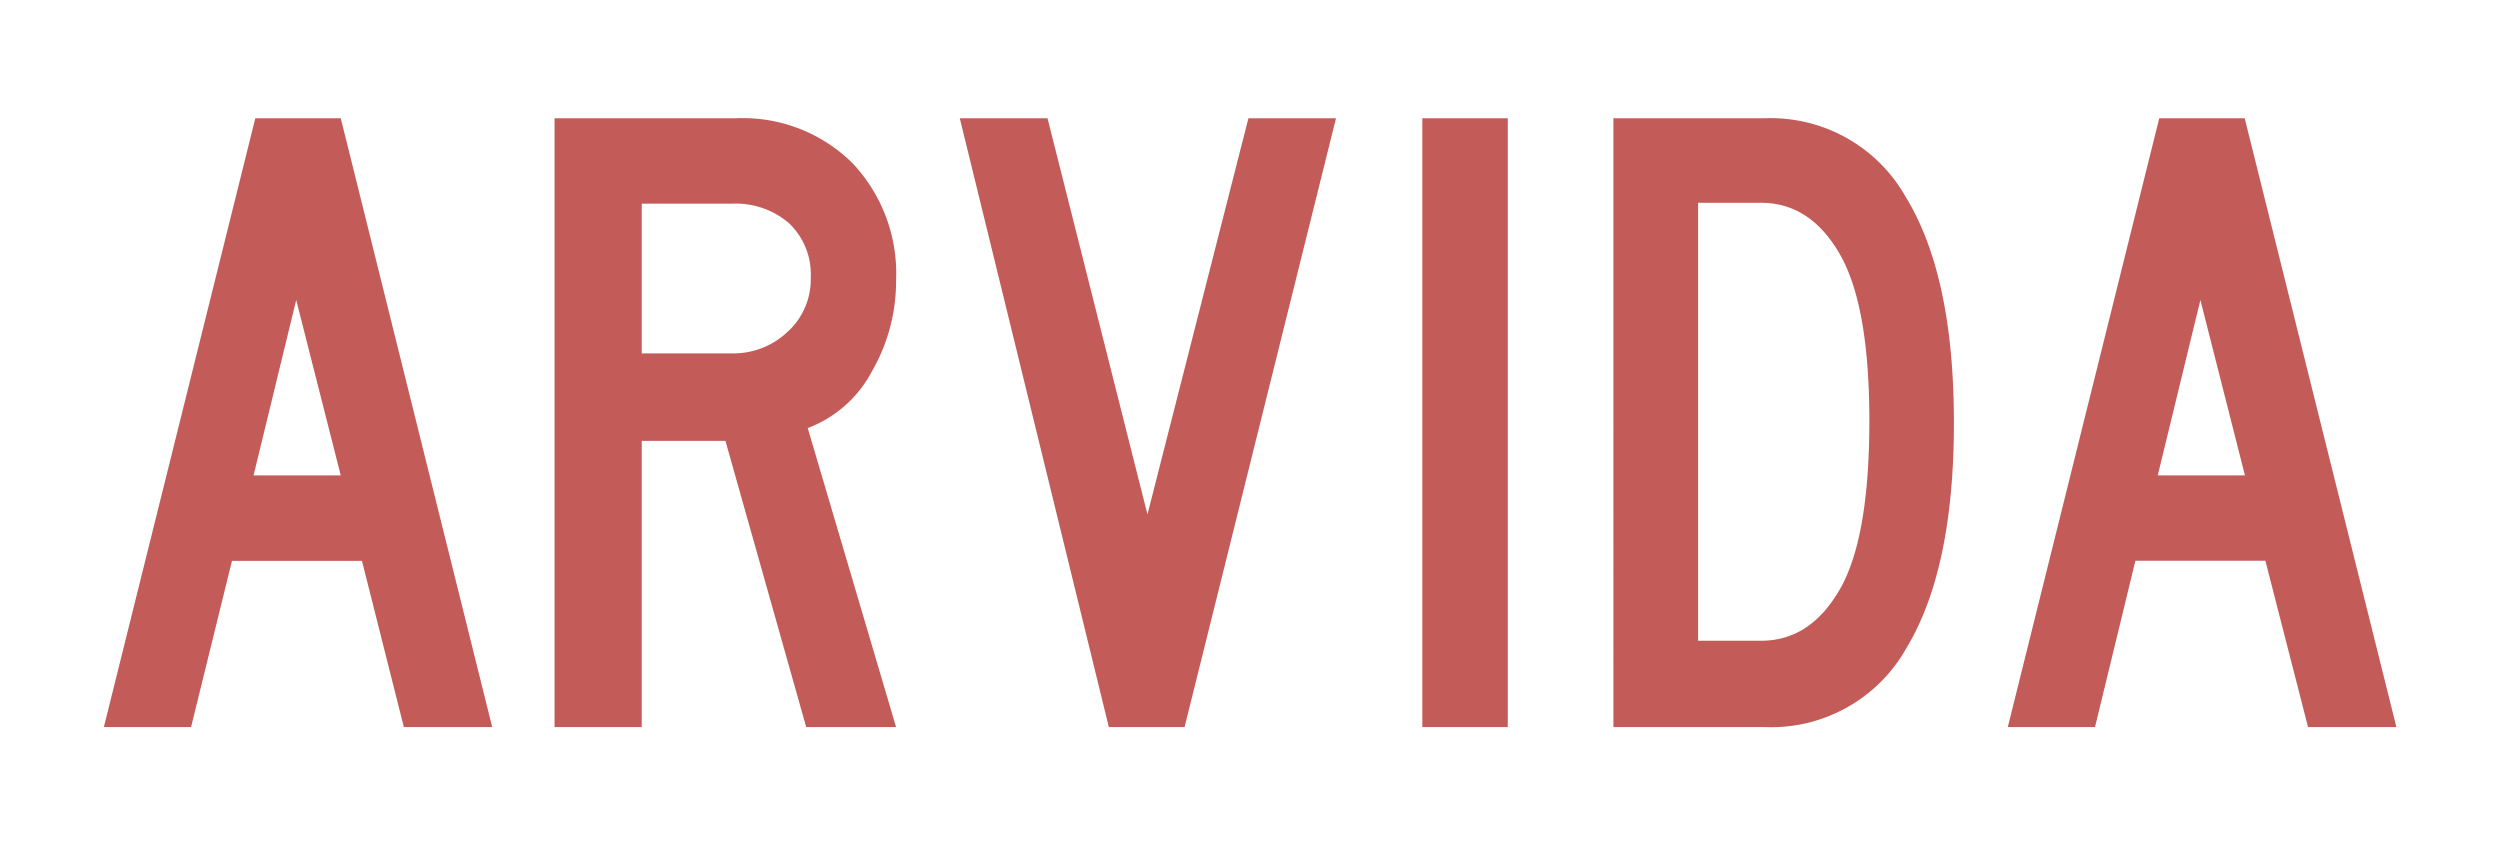<svg id="Calque_1" data-name="Calque 1" xmlns="http://www.w3.org/2000/svg" viewBox="0 0 198.09 67.35"><defs><style>.cls-1{fill:#c35b59}</style></defs><title>Plan de travail 1</title><path class="cls-1" d="M39 57.61h-7l-3.32-13.17h-10.3l-3.24 13.17H8.23l12-48.24H27zM27 37.67l-3.53-13.9-3.38 13.9zM71 57.61h-7.12l-6.4-22.68h-6.63v22.68h-6.91V9.37h14.4a12.35 12.35 0 0 1 9.18 3.53A12.73 12.73 0 0 1 71 22.26a14.24 14.24 0 0 1-1.91 7.16 9.58 9.58 0 0 1-5.09 4.5zM64.24 22a5.57 5.57 0 0 0-1.73-4.32A6.45 6.45 0 0 0 58 16.14h-7.15V28H58a6.23 6.23 0 0 0 4.43-1.73A5.6 5.6 0 0 0 64.24 22zM105.86 9.37l-12 48.24h-6L76.05 9.37H83l7.92 31.39 8-31.39zM119.47 57.61h-6.77V9.37h6.77zM154.82 33.49q0 11.66-3.78 17.89a12.28 12.28 0 0 1-11.2 6.23h-12V9.37h12A12.29 12.29 0 0 1 151 15.6q3.82 6.23 3.82 17.89zm-6.7-.14q0-9.14-2.34-13.21t-6.23-4.07h-5v34.7h5q3.89 0 6.23-4.07t2.34-13.35zM189.88 57.61h-7l-3.38-13.18h-10.3L166 57.61h-6.91l12-48.24h6.77zm-12-19.94l-3.53-13.9-3.38 13.9z"/></svg>